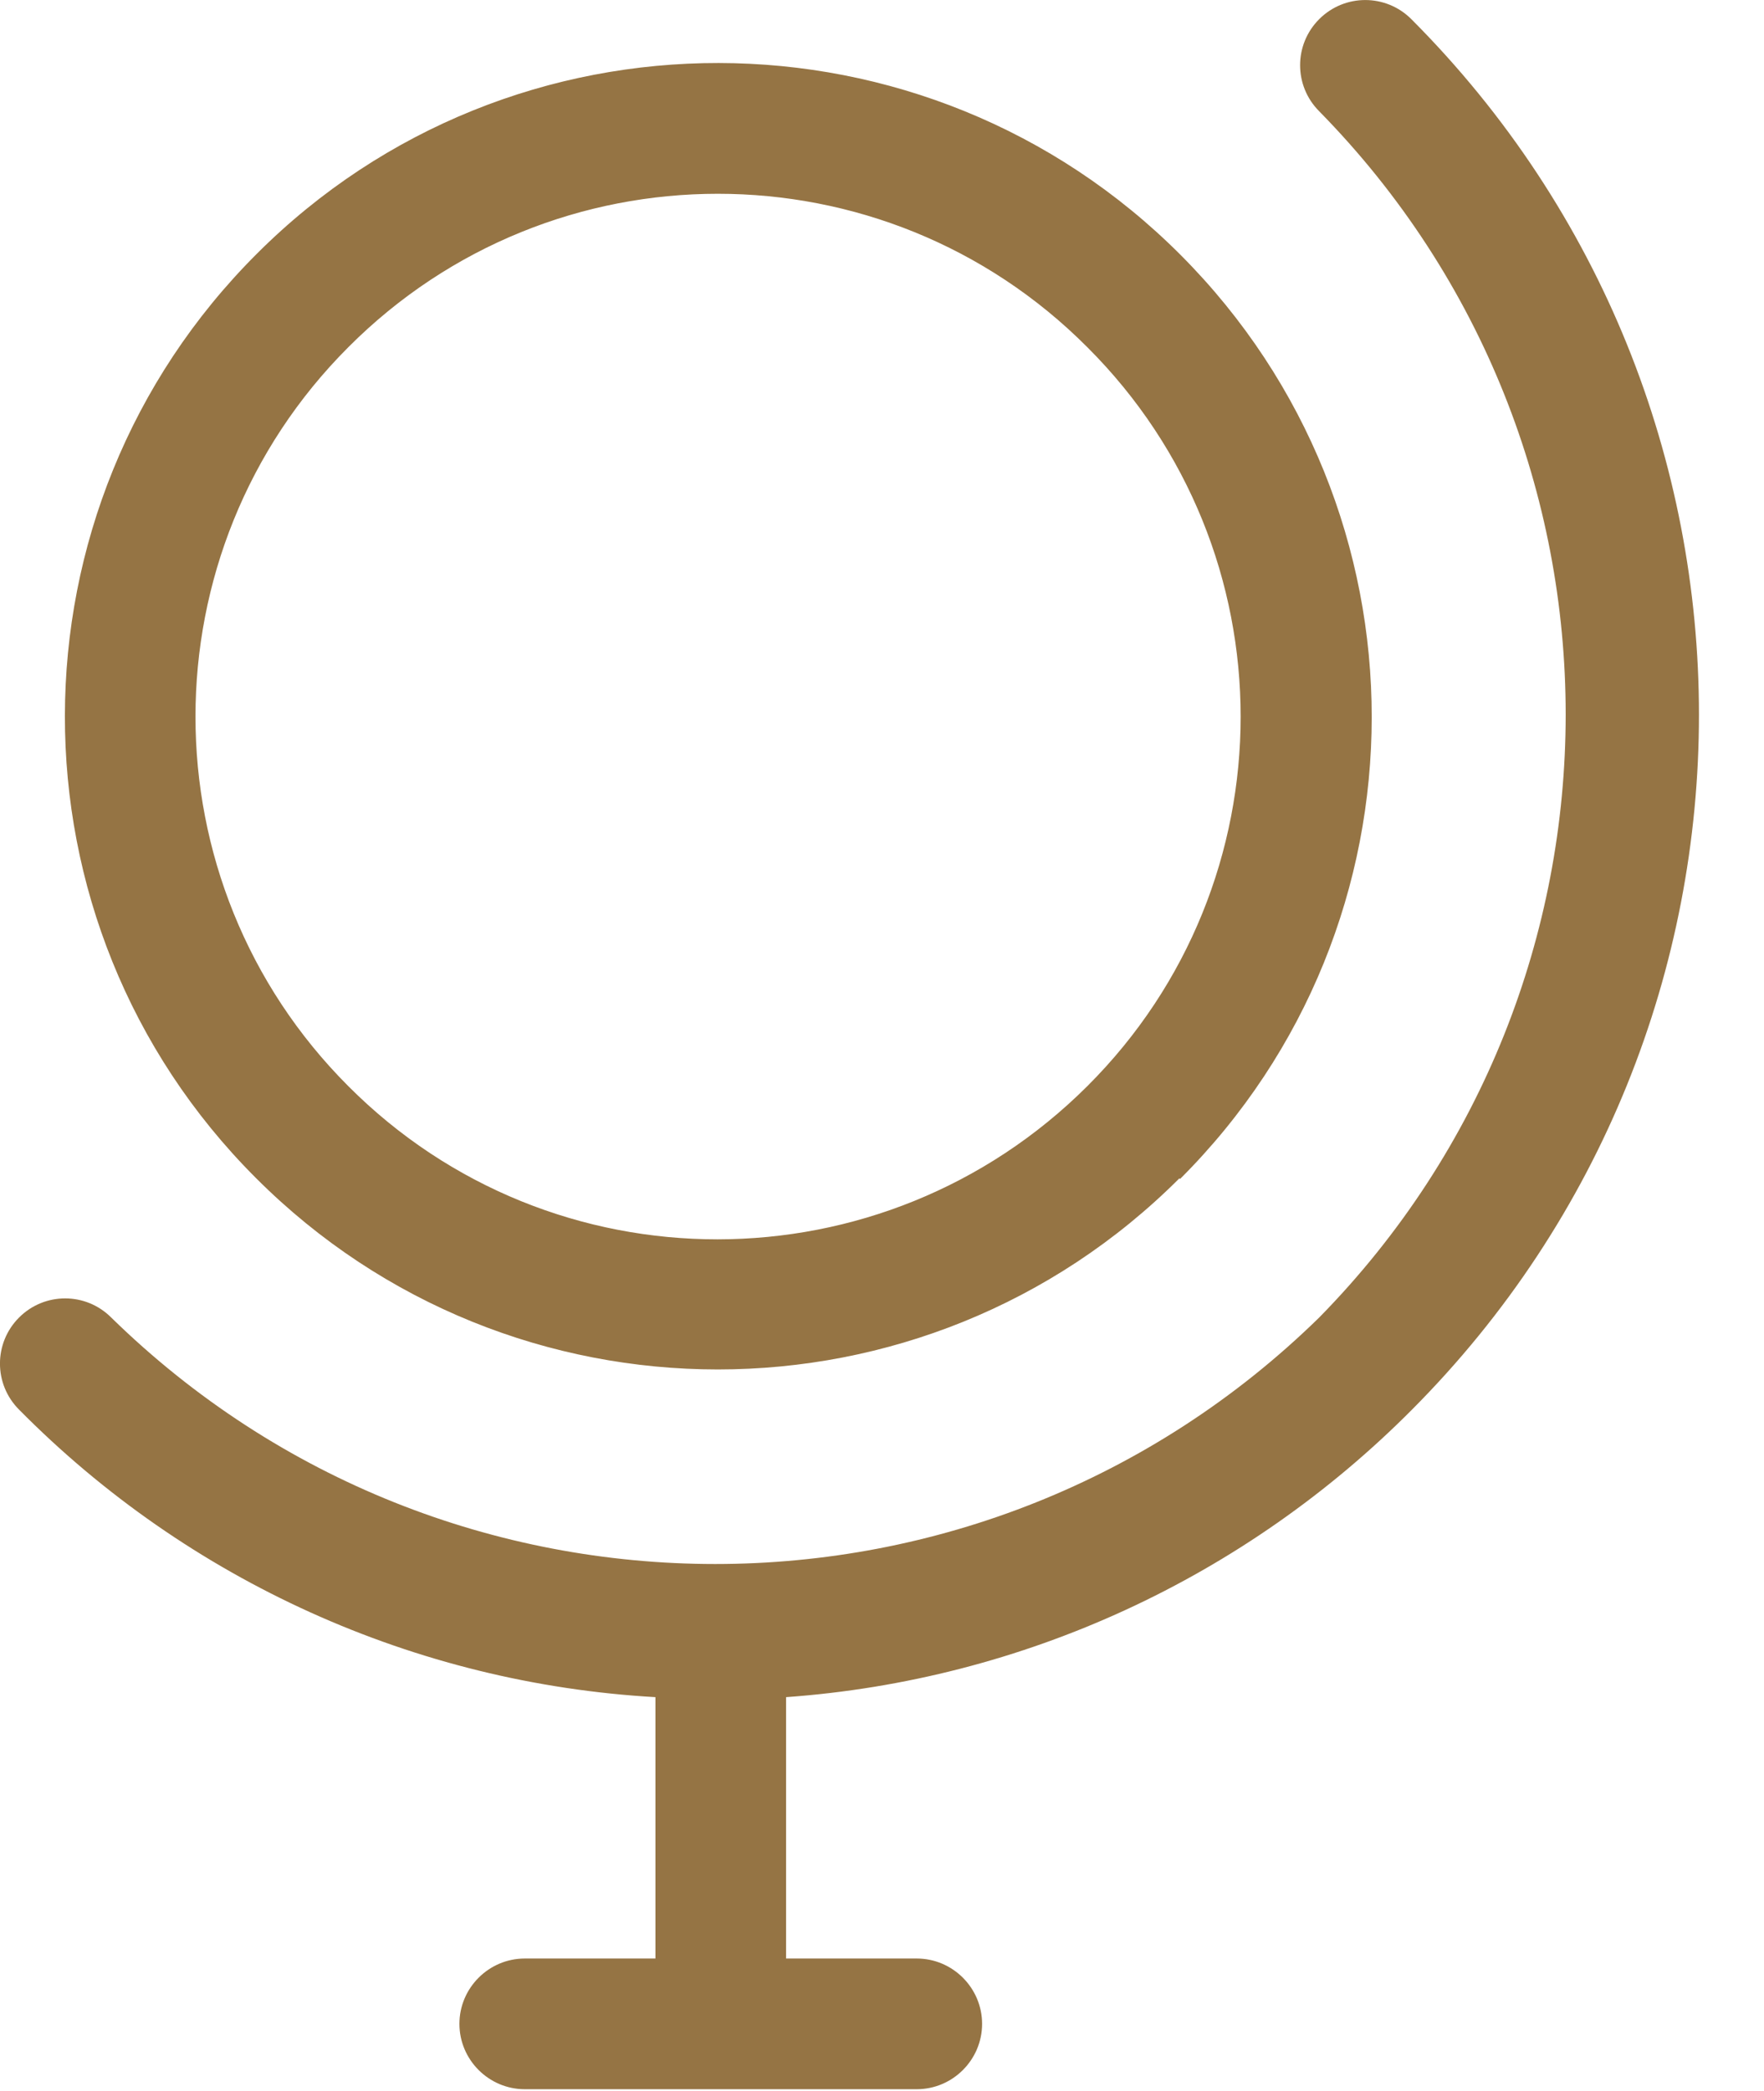 <svg xmlns="http://www.w3.org/2000/svg" xmlns:xlink="http://www.w3.org/1999/xlink" xmlns:serif="http://www.serif.com/" width="100%" height="100%" viewBox="0 0 27 32" xml:space="preserve" style="fill-rule:evenodd;clip-rule:evenodd;stroke-linejoin:round;stroke-miterlimit:2;">    <g transform="matrix(1,0,0,1,-0.028,-0.007)">        <path d="M18.09,18.05C22,14.15 22,7.82 18.1,3.91C14.2,0 7.86,-0.01 3.96,3.89C0.05,7.79 0.04,14.13 3.94,18.03L3.95,18.04C7.85,21.94 14.18,21.94 18.08,18.04L18.09,18.05ZM5.36,5.32C8.48,2.19 13.55,2.19 16.67,5.32C19.8,8.44 19.8,13.51 16.67,16.63C13.54,19.75 8.48,19.76 5.36,16.63C2.24,13.51 2.24,8.44 5.36,5.32ZM21.63,21.59C27.5,15.71 27.5,6.18 21.63,0.3C21.24,-0.09 20.61,-0.09 20.22,0.3C19.83,0.69 19.83,1.32 20.22,1.71C25.25,6.83 25.25,15.05 20.22,20.17C15.08,25.2 6.87,25.2 1.73,20.17C1.34,19.78 0.71,19.78 0.32,20.17C-0.07,20.56 -0.07,21.19 0.32,21.58C2.91,24.2 6.38,25.77 10.06,25.98L10.06,29.98L8.06,29.98C7.51,29.98 7.06,30.43 7.06,30.98C7.06,31.53 7.51,31.98 8.06,31.98L14.06,31.98C14.61,31.98 15.06,31.53 15.06,30.98C15.06,30.43 14.61,29.98 14.06,29.98L12.06,29.98L12.06,25.98C15.69,25.72 19.09,24.15 21.65,21.57L21.63,21.59Z" style="fill:rgb(149,116,68);"></path>    </g></svg>